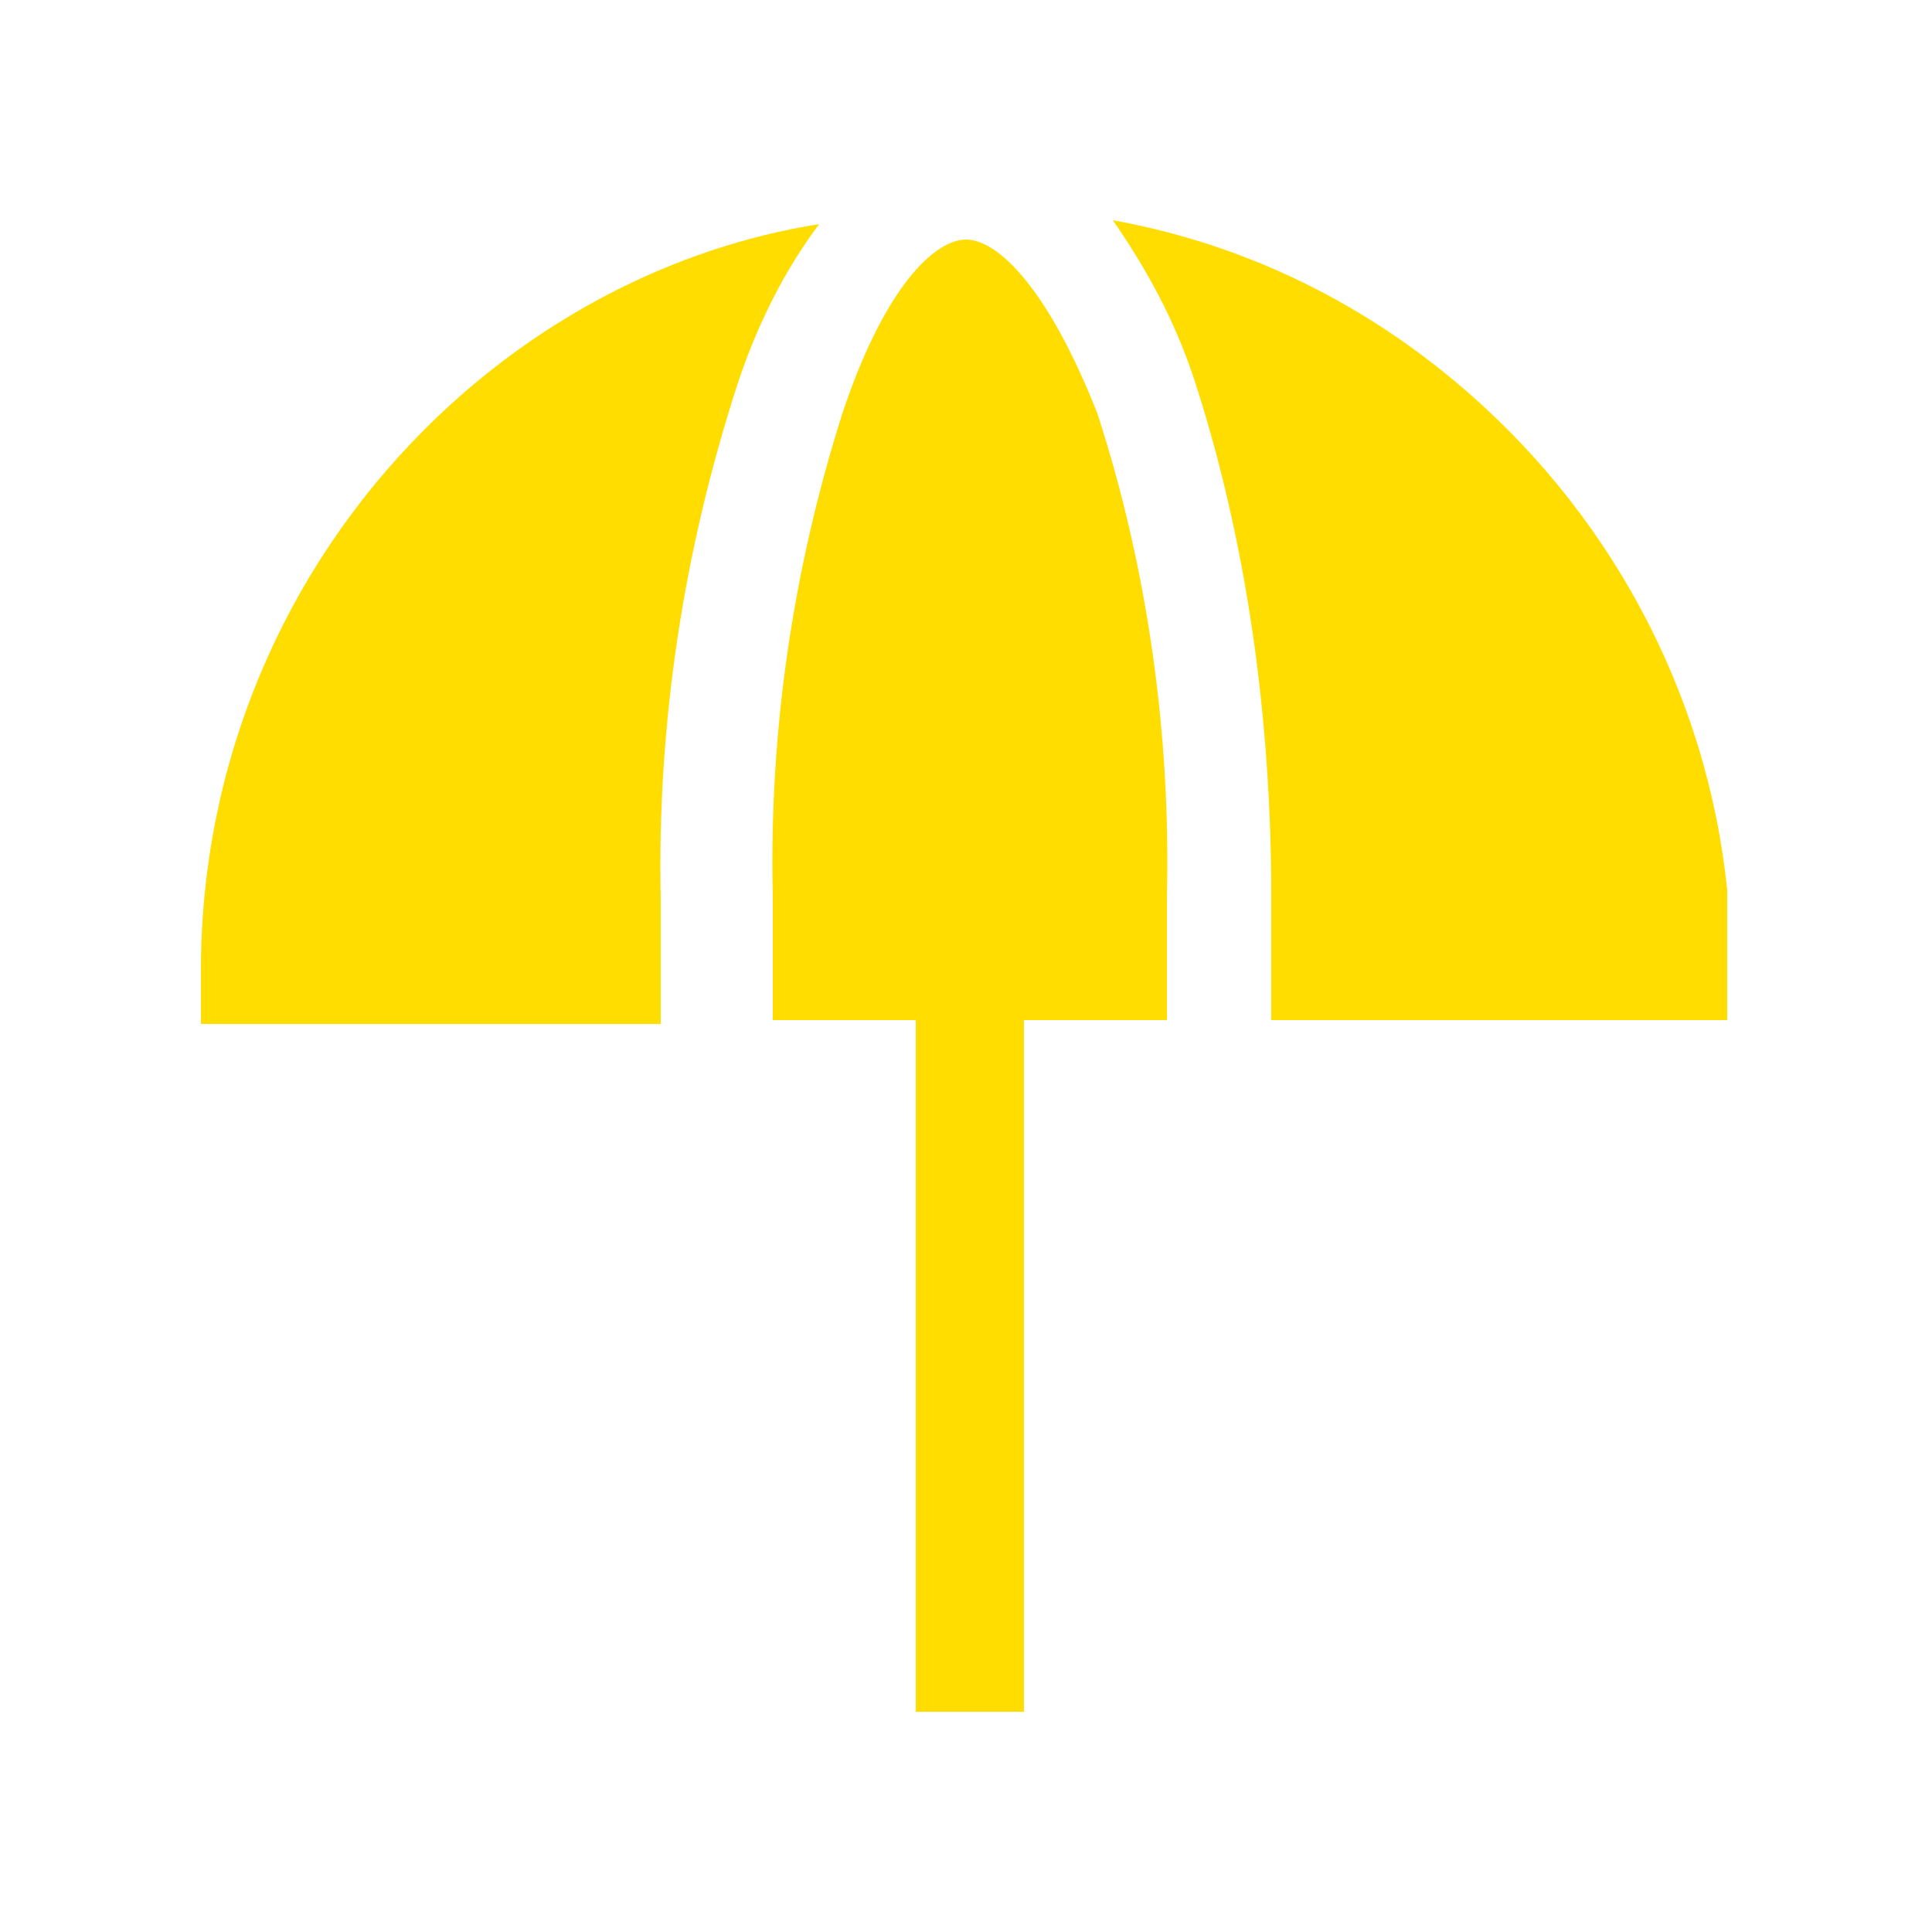 <?xml version="1.0" encoding="utf-8"?>
<!-- Generator: Adobe Illustrator 27.8.0, SVG Export Plug-In . SVG Version: 6.00 Build 0)  -->
<svg version="1.1" id="Layer_1" xmlns="http://www.w3.org/2000/svg" xmlns:xlink="http://www.w3.org/1999/xlink" x="0px" y="0px"
	 viewBox="0 0 50 50" style="enable-background:new 0 0 50 50;" xml:space="preserve">
<style type="text/css">
	.st0{clip-path:url(#SVGID_00000123428881804756214940000001861415293723896747_);}
	.st1{fill:#FFDD00;}
</style>
<g id="Gruppe_57" transform="translate(0)">
	<g>
		<defs>
			<rect id="SVGID_1_" x="5.2" y="5.7" width="39.5" height="38.7"/>
		</defs>
		<clipPath id="SVGID_00000159435500015178968630000014894831360126431133_">
			<use xlink:href="#SVGID_1_"  style="overflow:visible;"/>
		</clipPath>
		<g id="Gruppe_56" transform="translate(0)" style="clip-path:url(#SVGID_00000159435500015178968630000014894831360126431133_);">
			<path id="Pfad_45" class="st1" d="M25,6.2c-0.8,0-2.1,1.2-3.2,4.5c-1.3,4.1-1.9,8.3-1.8,12.5v3.2h3.7v17.9h2.8V26.4h3.7v-3.2
				c0.1-4.2-0.5-8.5-1.8-12.5C27.1,7.4,25.8,6.2,25,6.2"/>
			<path id="Pfad_46" class="st1" d="M11,11.1c-3.7,3.7-5.8,8.7-5.8,14v1.4h11.9v-3.2c-0.1-4.6,0.6-9.1,2-13.4
				c0.5-1.5,1.2-2.9,2.1-4.1C17.4,6.4,13.8,8.3,11,11.1"/>
			<path id="Pfad_47" class="st1" d="M39,11.1c-2.8-2.8-6.3-4.7-10.2-5.4c0.9,1.3,1.6,2.6,2.1,4.1c1.4,4.3,2,8.9,2,13.4v3.2h11.9
				v-1.4C44.8,19.8,42.7,14.8,39,11.1"/>
		</g>
	</g>
</g>
</svg>
